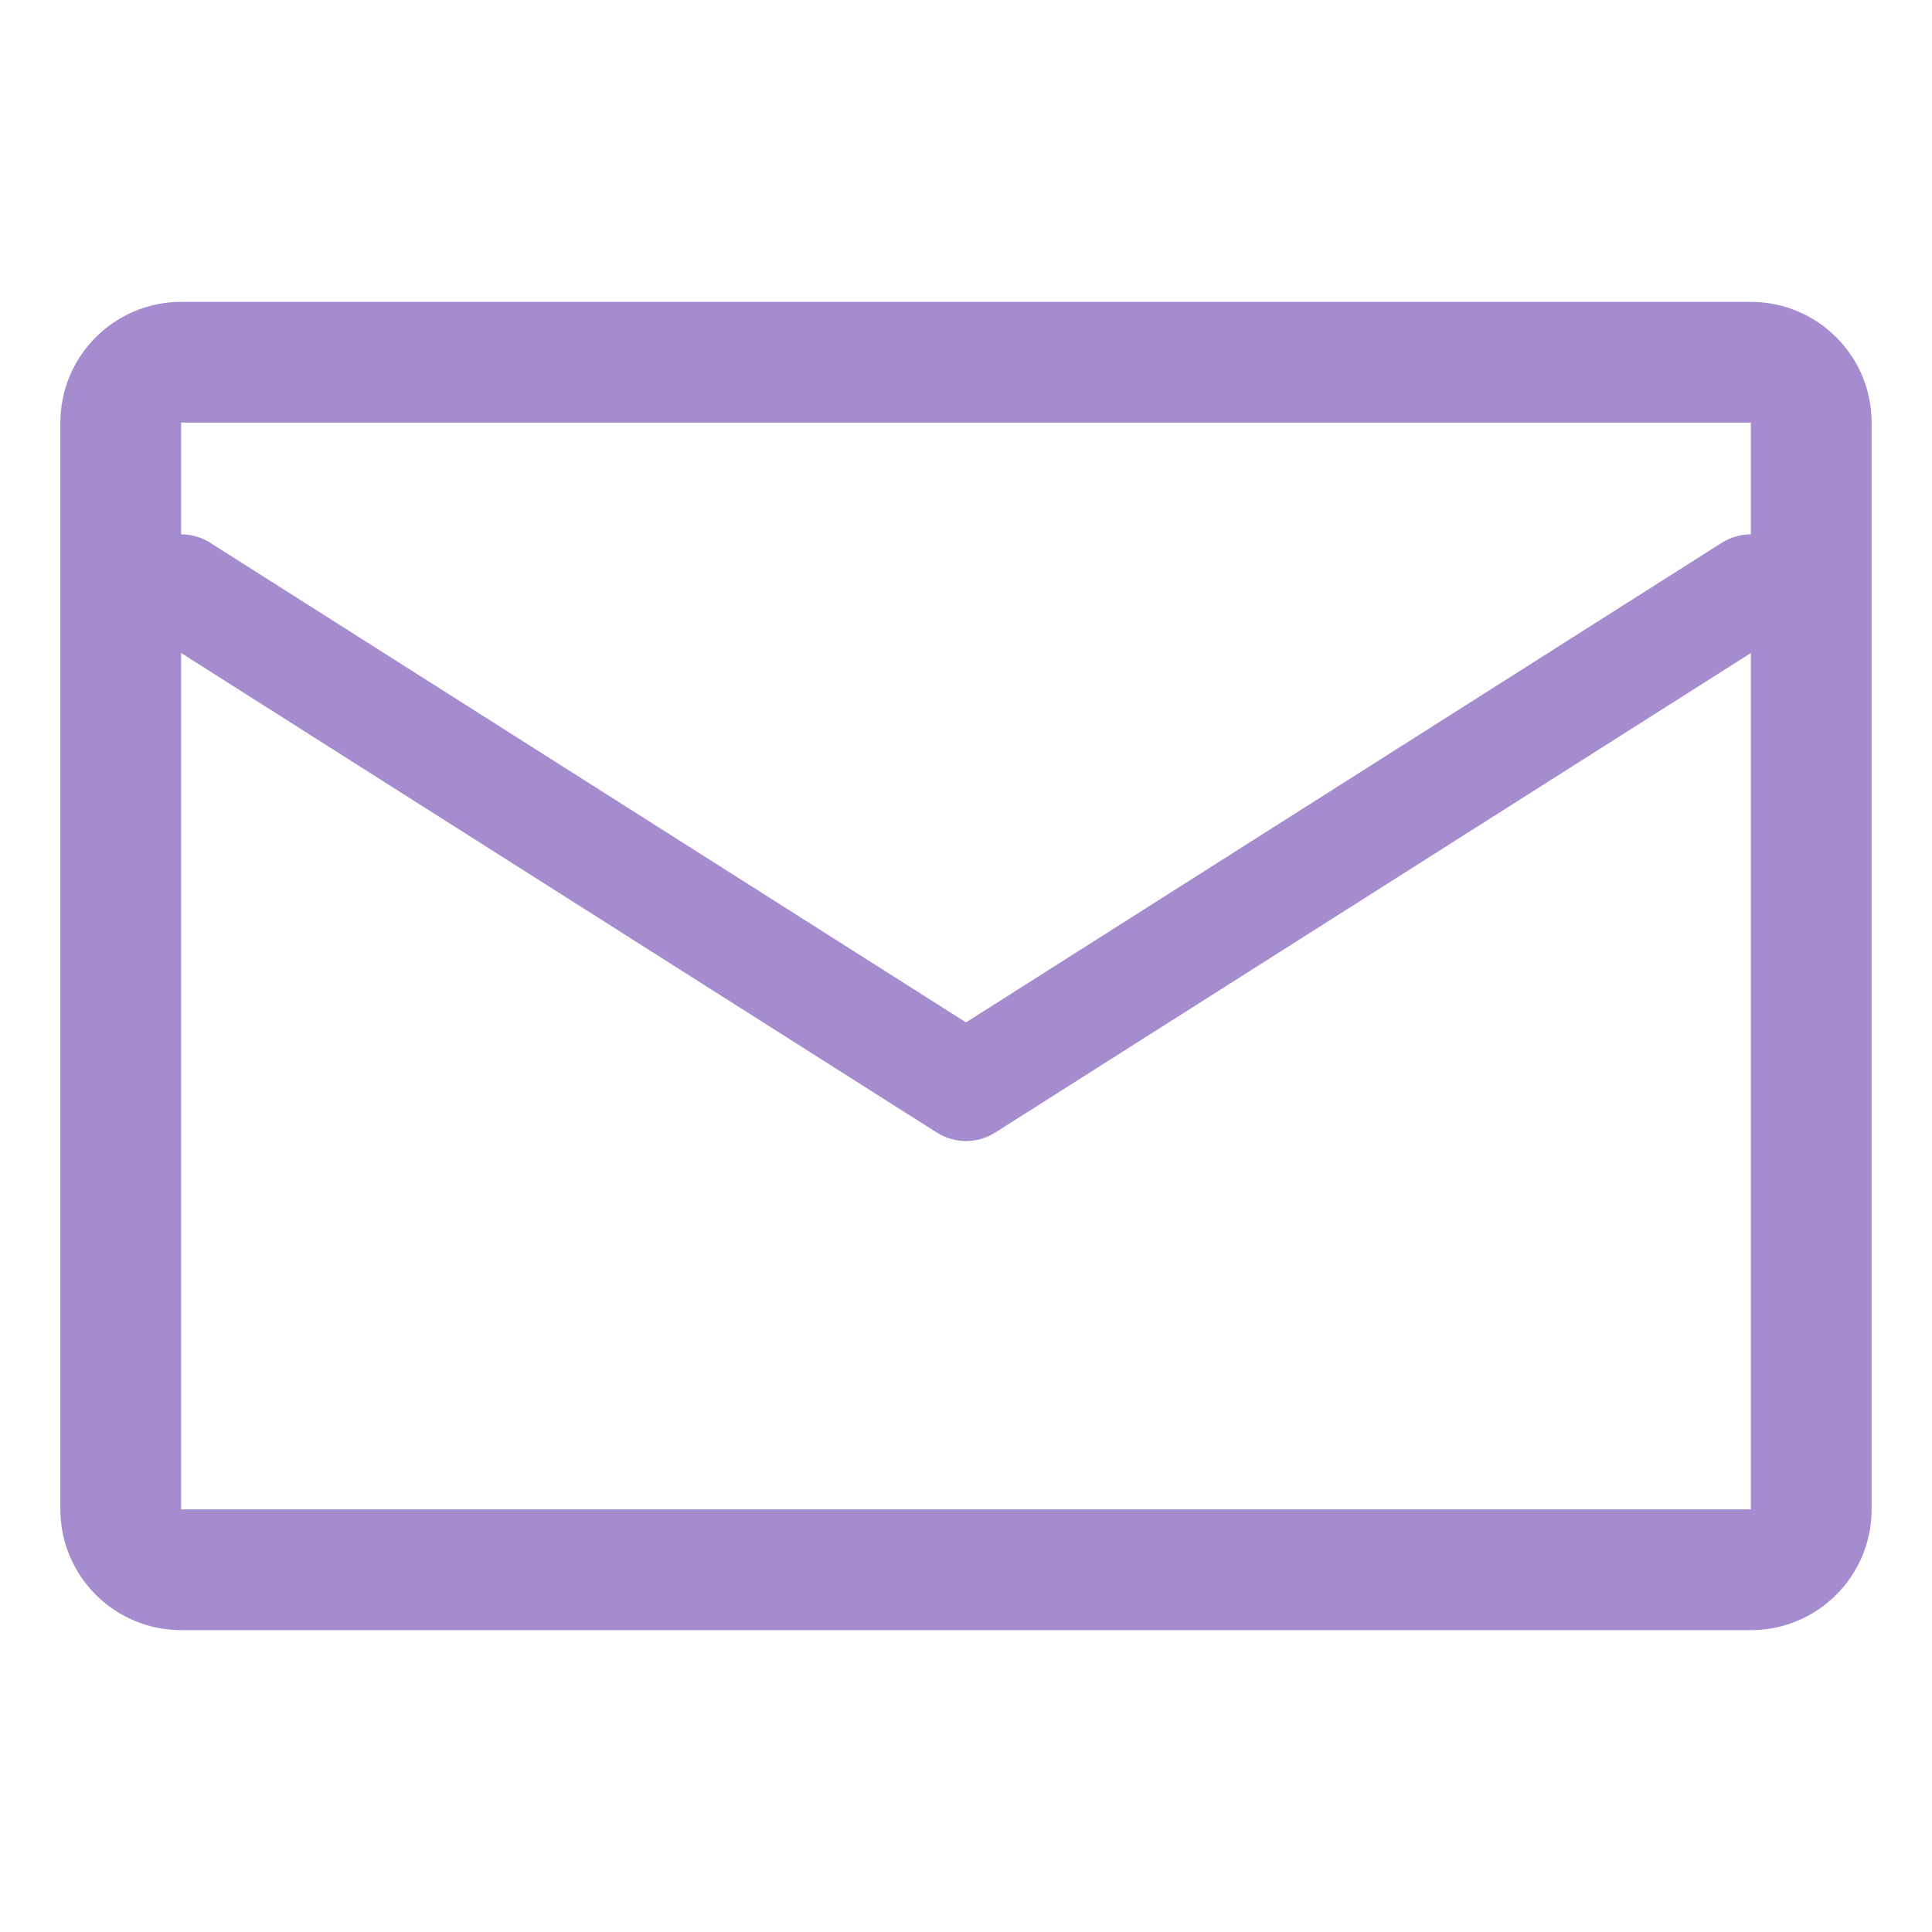 <svg width="16" height="16" viewBox="0 0 16 16" fill="none" xmlns="http://www.w3.org/2000/svg">
<g clip-path="url(#clip0)">
<path fill-rule="evenodd" clip-rule="evenodd" d="M1.5 2.5C0.948 2.5 0.5 2.948 0.5 3.5V12.5C0.5 13.052 0.948 13.5 1.5 13.5H14.5C15.052 13.5 15.5 13.052 15.5 12.5V3.5C15.5 2.948 15.052 2.5 14.5 2.5H1.5ZM1.5 3.5H14.5V4.425C14.417 4.425 14.334 4.448 14.259 4.495L8 8.467L1.741 4.495C1.666 4.448 1.583 4.425 1.5 4.425V3.5ZM1.5 5.408V12.5H14.5V5.408L8.241 9.38C8.094 9.473 7.906 9.473 7.759 9.38L1.5 5.408Z" fill="#A58CCE"/>
</g>
<defs>
<clipPath id="clip0">
<rect width="15" height="15" fill="white" transform="translate(0.5 0.5)"/>
</clipPath>
</defs>
</svg>
